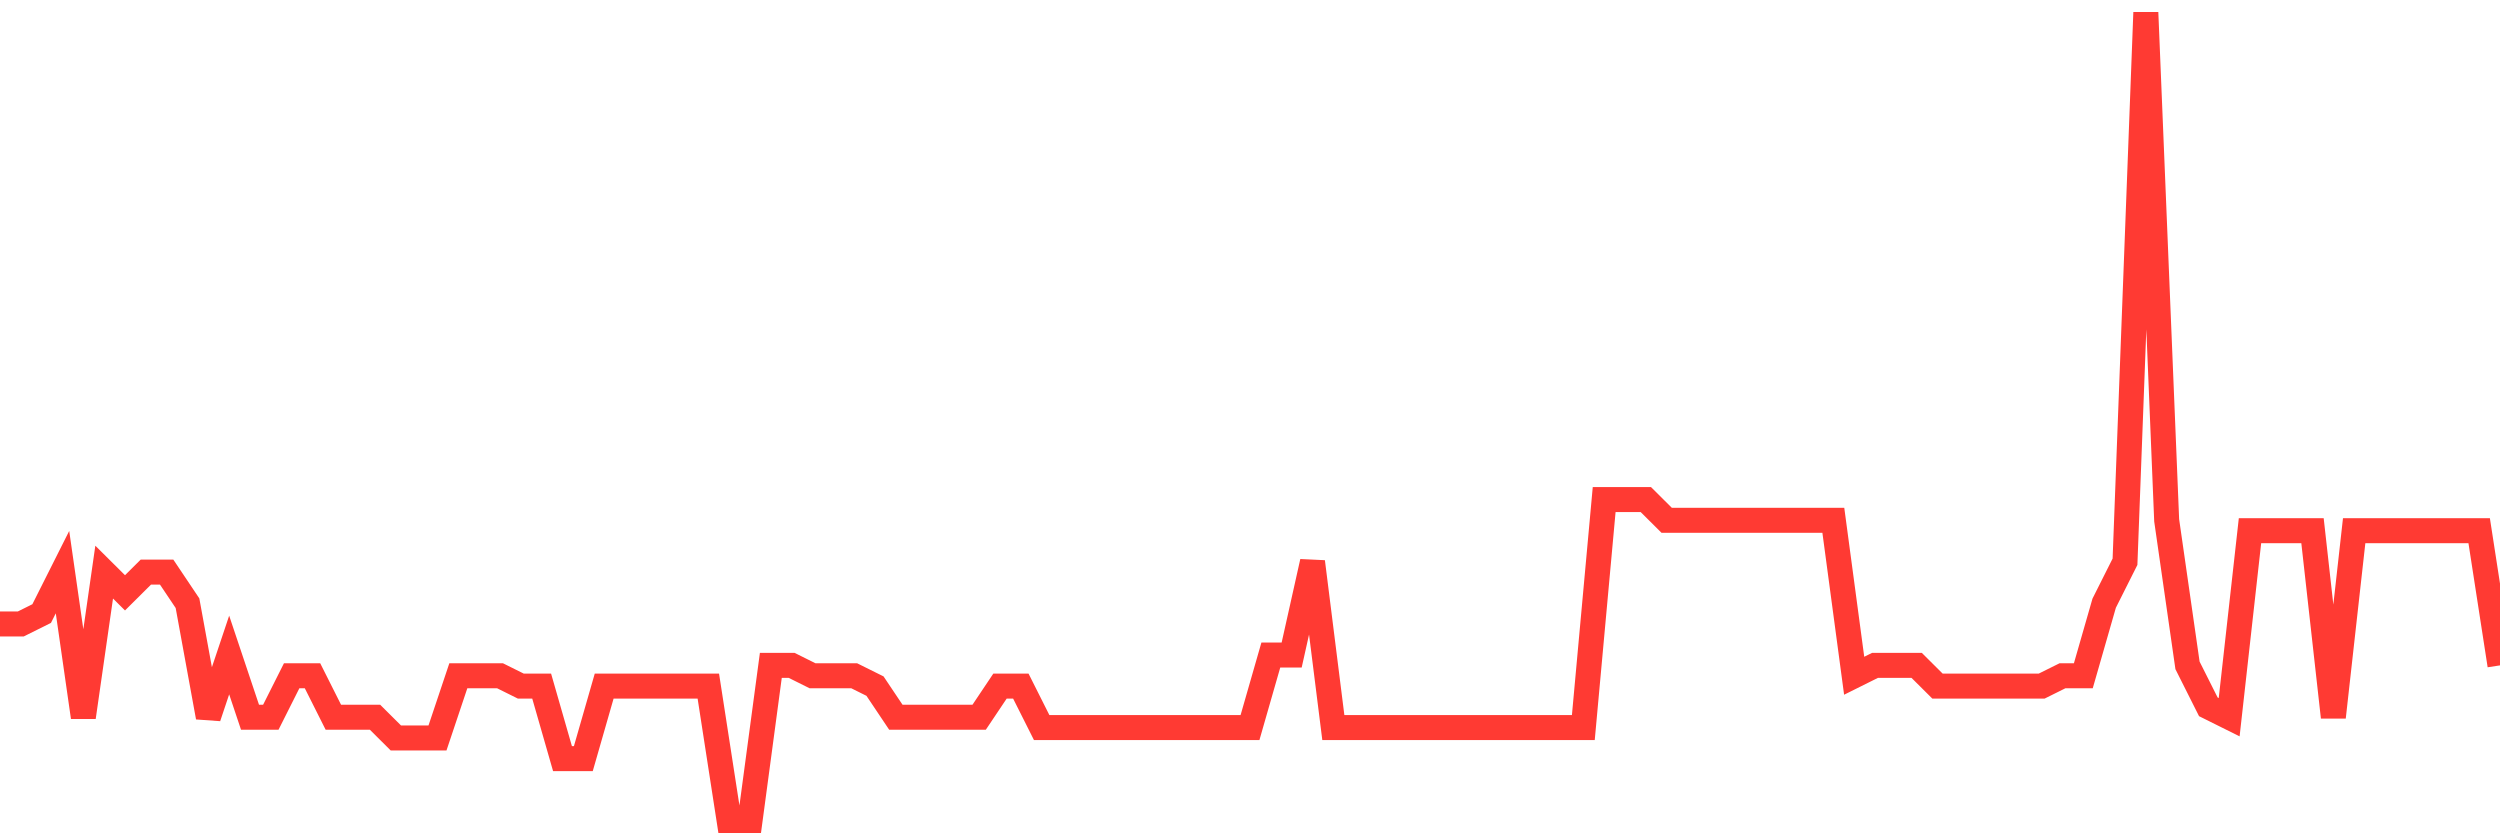 <svg
  xmlns="http://www.w3.org/2000/svg"
  xmlns:xlink="http://www.w3.org/1999/xlink"
  width="120"
  height="40"
  viewBox="0 0 120 40"
  preserveAspectRatio="none"
>
  <polyline
    points="0,29.949 1,29.949 2,29.451 3,27.462 4,34.426 5,27.462 6,28.456 7,27.462 8,27.462 9,28.954 10,34.426 11,31.441 12,34.426 13,34.426 14,32.436 15,32.436 16,34.426 17,34.426 18,34.426 19,35.421 20,35.421 21,35.421 22,32.436 23,32.436 24,32.436 25,32.933 26,32.933 27,36.415 28,36.415 29,32.933 30,32.933 31,32.933 32,32.933 33,32.933 34,32.933 35,39.4 36,39.4 37,31.938 38,31.938 39,32.436 40,32.436 41,32.436 42,32.933 43,34.426 44,34.426 45,34.426 46,34.426 47,34.426 48,32.933 49,32.933 50,34.923 51,34.923 52,34.923 53,34.923 54,34.923 55,34.923 56,34.923 57,34.923 58,34.923 59,34.923 60,34.923 61,31.441 62,31.441 63,26.964 64,34.923 65,34.923 66,34.923 67,34.923 68,34.923 69,34.923 70,34.923 71,34.923 72,34.923 73,34.923 74,34.923 75,34.923 76,34.923 77,23.979 78,23.979 79,23.979 80,24.974 81,24.974 82,24.974 83,24.974 84,24.974 85,24.974 86,24.974 87,24.974 88,24.974 89,32.436 90,31.938 91,31.938 92,31.938 93,32.933 94,32.933 95,32.933 96,32.933 97,32.933 98,32.933 99,32.436 100,32.436 101,28.954 102,26.964 103,0.6 104,24.974 105,31.938 106,33.928 107,34.426 108,25.472 109,25.472 110,25.472 111,25.472 112,34.426 113,25.472 114,25.472 115,25.472 116,25.472 117,25.472 118,25.472 119,25.472 120,31.938"
    fill="none"
    stroke="#ff3a33"
    stroke-width="1.2"
  >
  </polyline>
</svg>